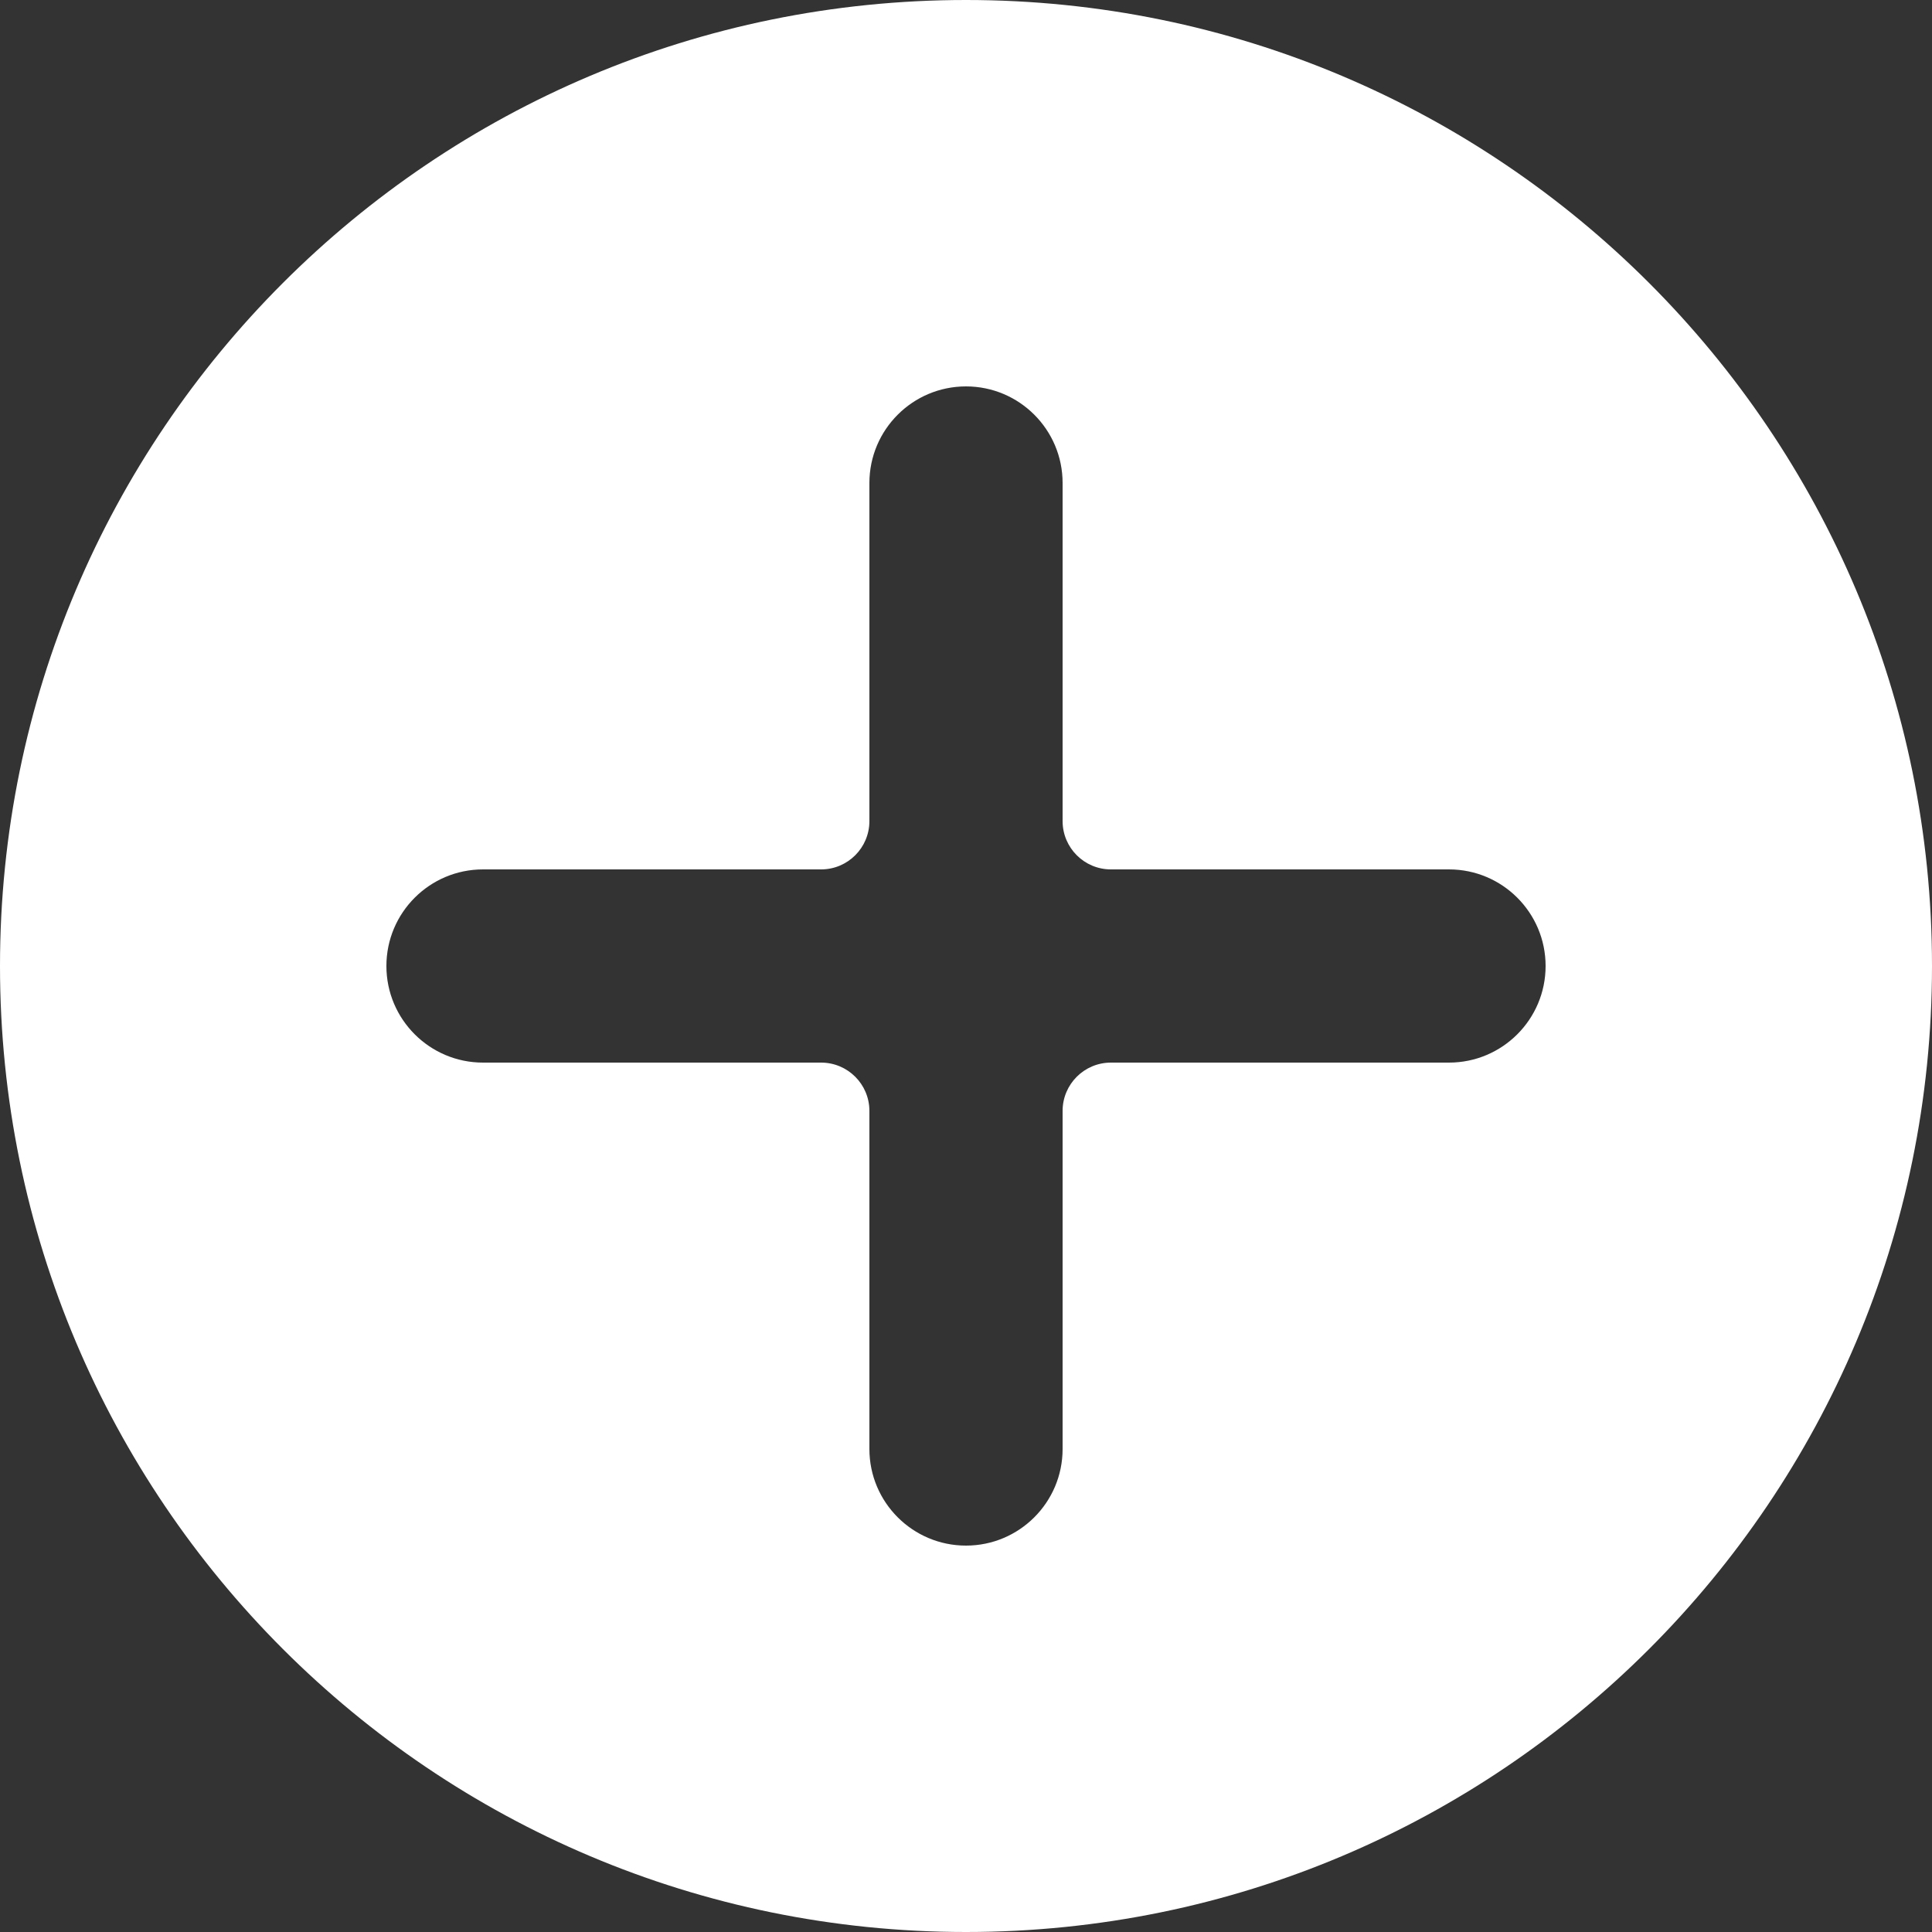 <svg width="20" height="20" viewBox="0 0 20 20" fill="none" xmlns="http://www.w3.org/2000/svg">
<rect x="0" y="0" width="20" height="20" fill="#333333" stroke="none"/>
<path fill-rule="evenodd" clip-rule="evenodd" d="M10 20C15.523 20 20 15.523 20 10C20 4.477 15.523 0 10 0C4.477 0 0 4.477 0 10C0 15.523 4.477 20 10 20ZM10 4C10.552 4 11 4.448 11 5V8.5C11 8.776 11.224 9 11.5 9H15C15.552 9 16 9.448 16 10C16 10.552 15.552 11 15 11H11.5C11.224 11 11 11.224 11 11.5V15C11 15.552 10.552 16 10 16C9.448 16 9 15.552 9 15V11.5C9 11.224 8.776 11 8.5 11H5C4.448 11 4 10.552 4 10C4 9.448 4.448 9 5 9H8.5C8.776 9 9 8.776 9 8.5V5C9 4.448 9.448 4 10 4Z" fill="white"/>
</svg>
